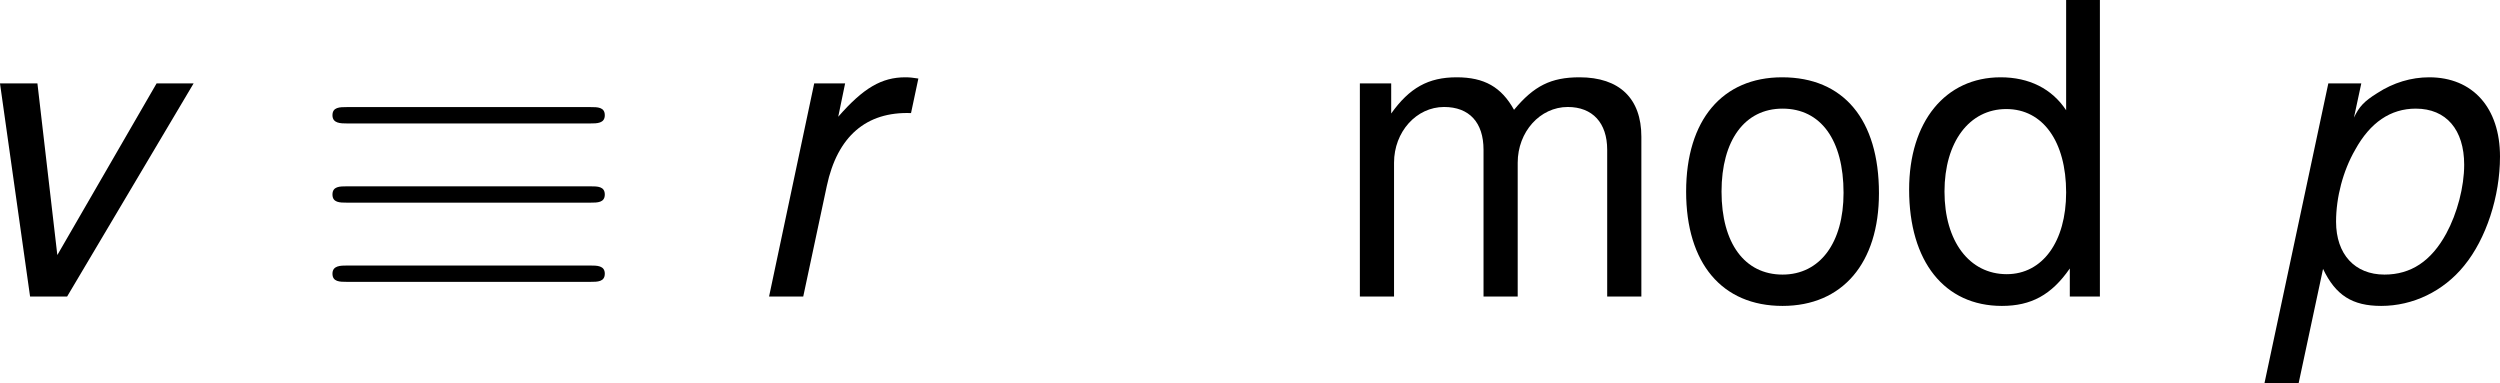 <?xml version='1.0' encoding='UTF-8'?>
<!-- Generated by CodeCogs with dvisvgm 3.2.2 -->
<svg version='1.1' xmlns='http://www.w3.org/2000/svg' xmlns:xlink='http://www.w3.org/1999/xlink' width='75.478pt' height='11.569pt' viewBox='-.849 -.302 75.478 11.569'>
<defs>
<path id='g2-17' d='M7.484-4.625C7.669-4.625 7.876-4.625 7.876-4.844S7.68-5.062 7.495-5.062H.982C.796-5.062 .6-5.062 .6-4.844S.818-4.625 .993-4.625H7.484ZM7.495-.393C7.68-.393 7.876-.393 7.876-.611S7.669-.829 7.484-.829H.993C.818-.829 .6-.829 .6-.611S.796-.393 .982-.393H7.495ZM7.495-2.509C7.68-2.509 7.876-2.509 7.876-2.727S7.68-2.945 7.495-2.945H.982C.796-2.945 .6-2.945 .6-2.727S.796-2.509 .982-2.509H7.495Z'/>
<path id='g4-100' d='M5.38-7.923H4.478V-4.978C4.097-5.554 3.489-5.858 2.728-5.858C1.25-5.858 .283-4.673 .283-2.858C.283-.935 1.228 .25 2.761 .25C3.543 .25 4.086-.043 4.576-.75V0H5.38V-7.923ZM2.88-5.01C3.858-5.01 4.478-4.141 4.478-2.782C4.478-1.467 3.847-.598 2.891-.598C1.891-.598 1.228-1.478 1.228-2.804S1.891-5.01 2.88-5.01Z'/>
<path id='g4-109' d='M.761-5.695V0H1.674V-3.576C1.674-4.402 2.271-5.065 3.011-5.065C3.684-5.065 4.065-4.652 4.065-3.923V0H4.978V-3.576C4.978-4.402 5.575-5.065 6.315-5.065C6.977-5.065 7.369-4.641 7.369-3.923V0H8.282V-4.271C8.282-5.293 7.695-5.858 6.63-5.858C5.869-5.858 5.412-5.63 4.88-4.989C4.543-5.597 4.086-5.858 3.347-5.858C2.587-5.858 2.087-5.575 1.598-4.891V-5.695H.761Z'/>
<path id='g4-111' d='M2.956-5.858C1.359-5.858 .391-4.717 .391-2.804S1.348 .25 2.967 .25C4.565 .25 5.543-.891 5.543-2.761C5.543-4.728 4.597-5.858 2.956-5.858ZM2.967-5.021C3.989-5.021 4.597-4.184 4.597-2.771C4.597-1.435 3.967-.587 2.967-.587C1.956-.587 1.337-1.424 1.337-2.804C1.337-4.173 1.956-5.021 2.967-5.021Z'/>
<path id='g1-112' d='M.076 2.315H.989L1.641-.739C1.978-.033 2.424 .25 3.195 .25C4.043 .25 4.858-.141 5.412-.826C5.999-1.543 6.369-2.674 6.369-3.739C6.369-5.043 5.641-5.858 4.478-5.858C4-5.858 3.521-5.717 3.087-5.434C2.739-5.217 2.608-5.076 2.467-4.782L2.663-5.695H1.782L.076 2.315ZM4.119-5.021C4.934-5.021 5.412-4.456 5.412-3.521C5.412-2.934 5.228-2.228 4.934-1.685C4.532-.946 3.989-.587 3.282-.587C2.489-.587 1.989-1.13 1.989-2C1.989-2.652 2.174-3.358 2.5-3.923C2.902-4.652 3.445-5.021 4.119-5.021Z'/>
<path id='g1-114' d='M1.956-5.695L.75 0H1.663L2.293-2.956C2.576-4.282 3.347-4.945 4.543-4.902L4.739-5.825C4.597-5.847 4.51-5.858 4.391-5.858C3.76-5.858 3.271-5.575 2.598-4.804L2.782-5.695H1.956Z'/>
<path id='g1-118' d='M3.119 0L6.499-5.695H5.51L2.858-1.109L2.326-5.695H1.326L2.13 0H3.119Z'/>
</defs>
<g id='page1' transform='matrix(1.13 0 0 1.13 -227.29 -80.961)'>
<use x='199.064' y='79.303' xlink:href='#g1-118'/>
<use x='208.673' y='79.303' xlink:href='#g2-17'/>
<use x='220.188' y='79.303' xlink:href='#g1-114'/>
<use x='235.962' y='79.303' xlink:href='#g4-109'/>
<use x='245.049' y='79.303' xlink:href='#g4-111'/>
<use x='251.115' y='79.303' xlink:href='#g4-100'/>
<use x='260.816' y='79.303' xlink:href='#g1-112'/>
</g>
</svg>